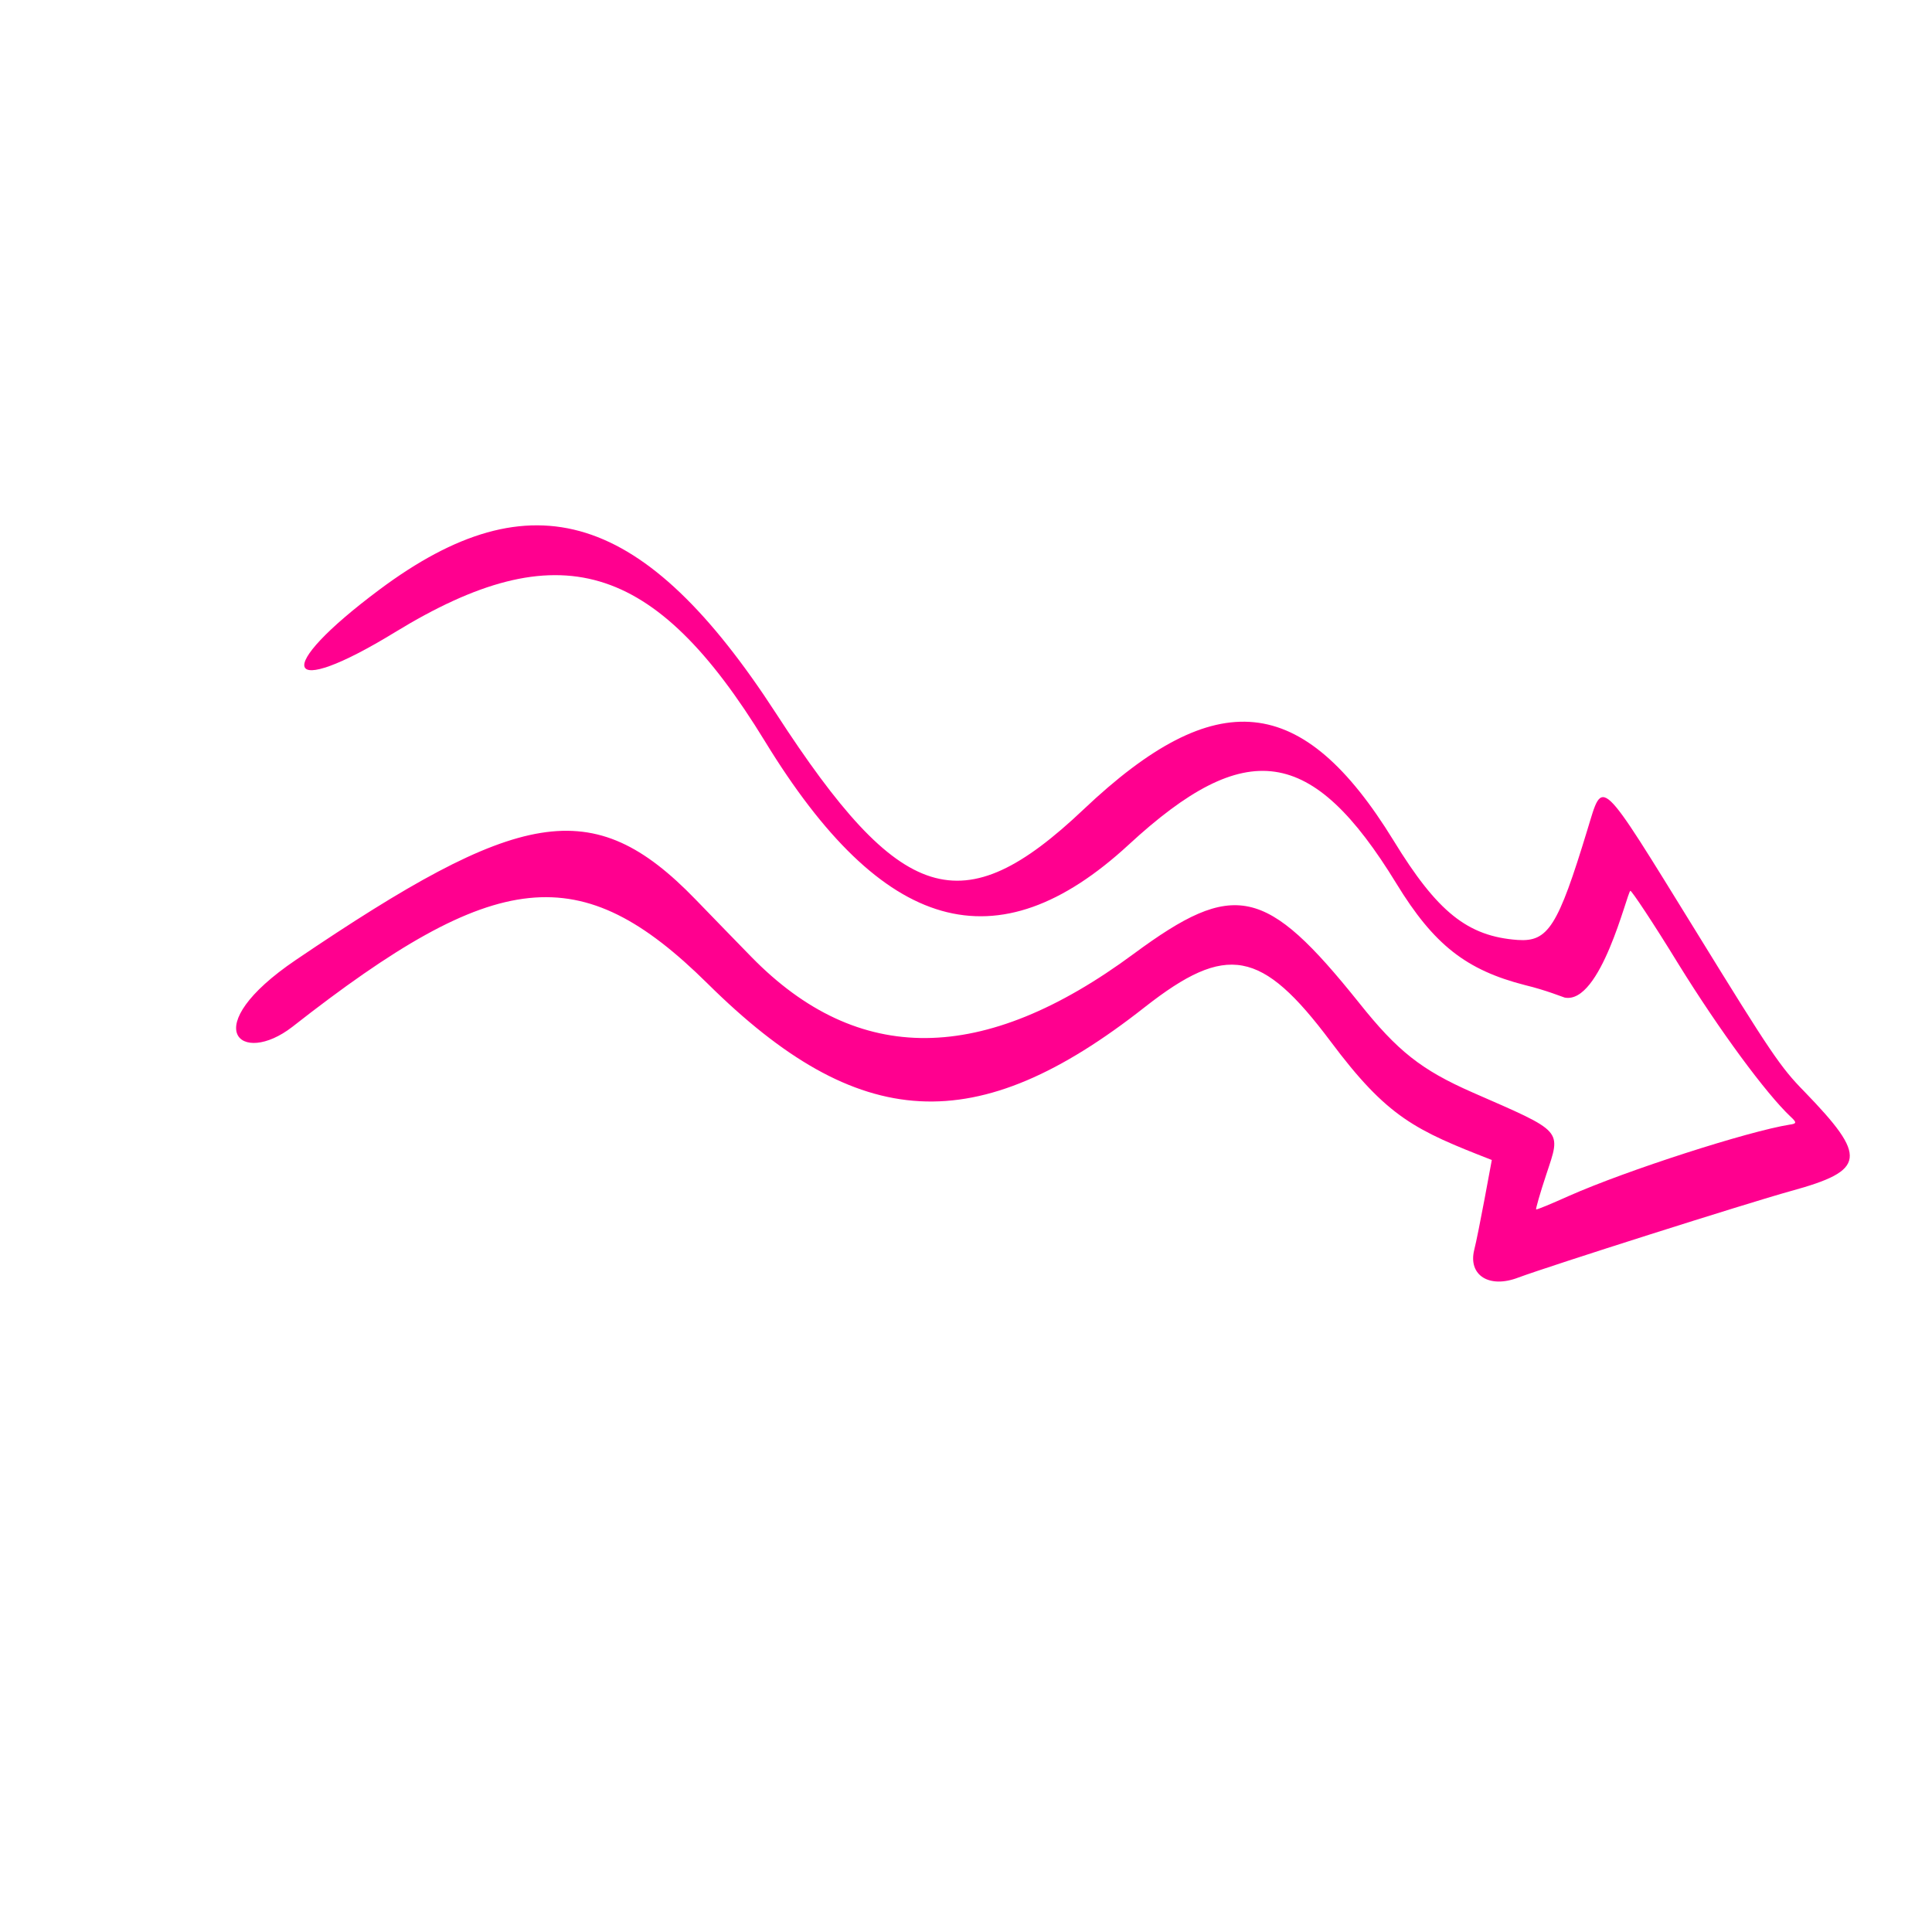 <svg width="324" height="324" viewBox="0 0 324 324" fill="none" xmlns="http://www.w3.org/2000/svg">
<g id="Arrow Open Back Wiggle" clip-path="url(#clip0_343_1177)">
<g id="Group">
<path id="Vector" fill-rule="evenodd" clip-rule="evenodd" d="M302.568 183.029C298.606 178.998 296.95 176.548 284.49 156.307C267.943 129.514 268.896 130.427 266.207 139.156C261.267 155.4 259.62 157.982 254.527 157.634C246.127 157.027 241.049 152.971 233.691 140.943C218.428 116.12 203.987 114.643 181.712 135.745C161.334 155.058 151.023 151.842 130.158 119.662C108.115 85.685 89.225 79.766 63.618 98.894C45.516 112.406 47.403 117.549 66.247 106.022C93.626 89.275 109.729 93.985 128.299 124.342C148.024 156.589 167.175 162.033 189.271 141.669C208.991 123.467 220.036 125.053 234.191 148.193C240.462 158.446 245.888 162.683 255.778 165.212C259.286 166.057 262.128 167.23 262.405 167.297C268.472 168.466 272.838 149.739 273.411 149.389C273.583 149.284 277.245 154.757 281.449 161.63C288.409 172.879 296.18 183.395 300.278 187.263C301.357 188.256 301.313 188.44 300.151 188.6C293.194 189.707 272.867 196.238 263.082 200.571C260.18 201.874 257.736 202.897 257.608 202.817C257.516 202.795 258.253 200.14 259.309 196.976C261.823 189.377 262.323 189.937 246.95 183.206C238.339 179.422 234.362 176.266 227.913 168.168C212.257 148.623 207.009 147.504 190.142 159.947C164.887 178.622 143.896 178.791 125.994 160.462C123.879 158.292 119.651 153.953 116.642 150.835C99.319 132.938 87.101 135.611 49.64 160.966C32.776 172.384 40.386 178.906 49.034 172.199C83.292 145.339 97.363 143.895 118.662 164.947C144.015 190.052 163.728 191.138 191.992 168.89C205.718 158.133 211.566 159.2 223.132 174.635C232.696 187.438 237.366 189.54 250.179 194.532C250.179 194.532 247.925 206.93 247.222 209.642C246.199 213.888 249.765 216.116 254.609 214.255C259.866 212.298 292.814 201.825 300.35 199.734C312.953 196.275 313.245 194.05 302.568 183.029Z" fill="#FF008F"/>
</g>
</g>
<defs>
<clipPath id="clip0_343_1177">
<rect width="235" height="235" fill="white" transform="translate(201.078 0.61) rotate(58.546)"/>
</clipPath>
</defs>
</svg>
